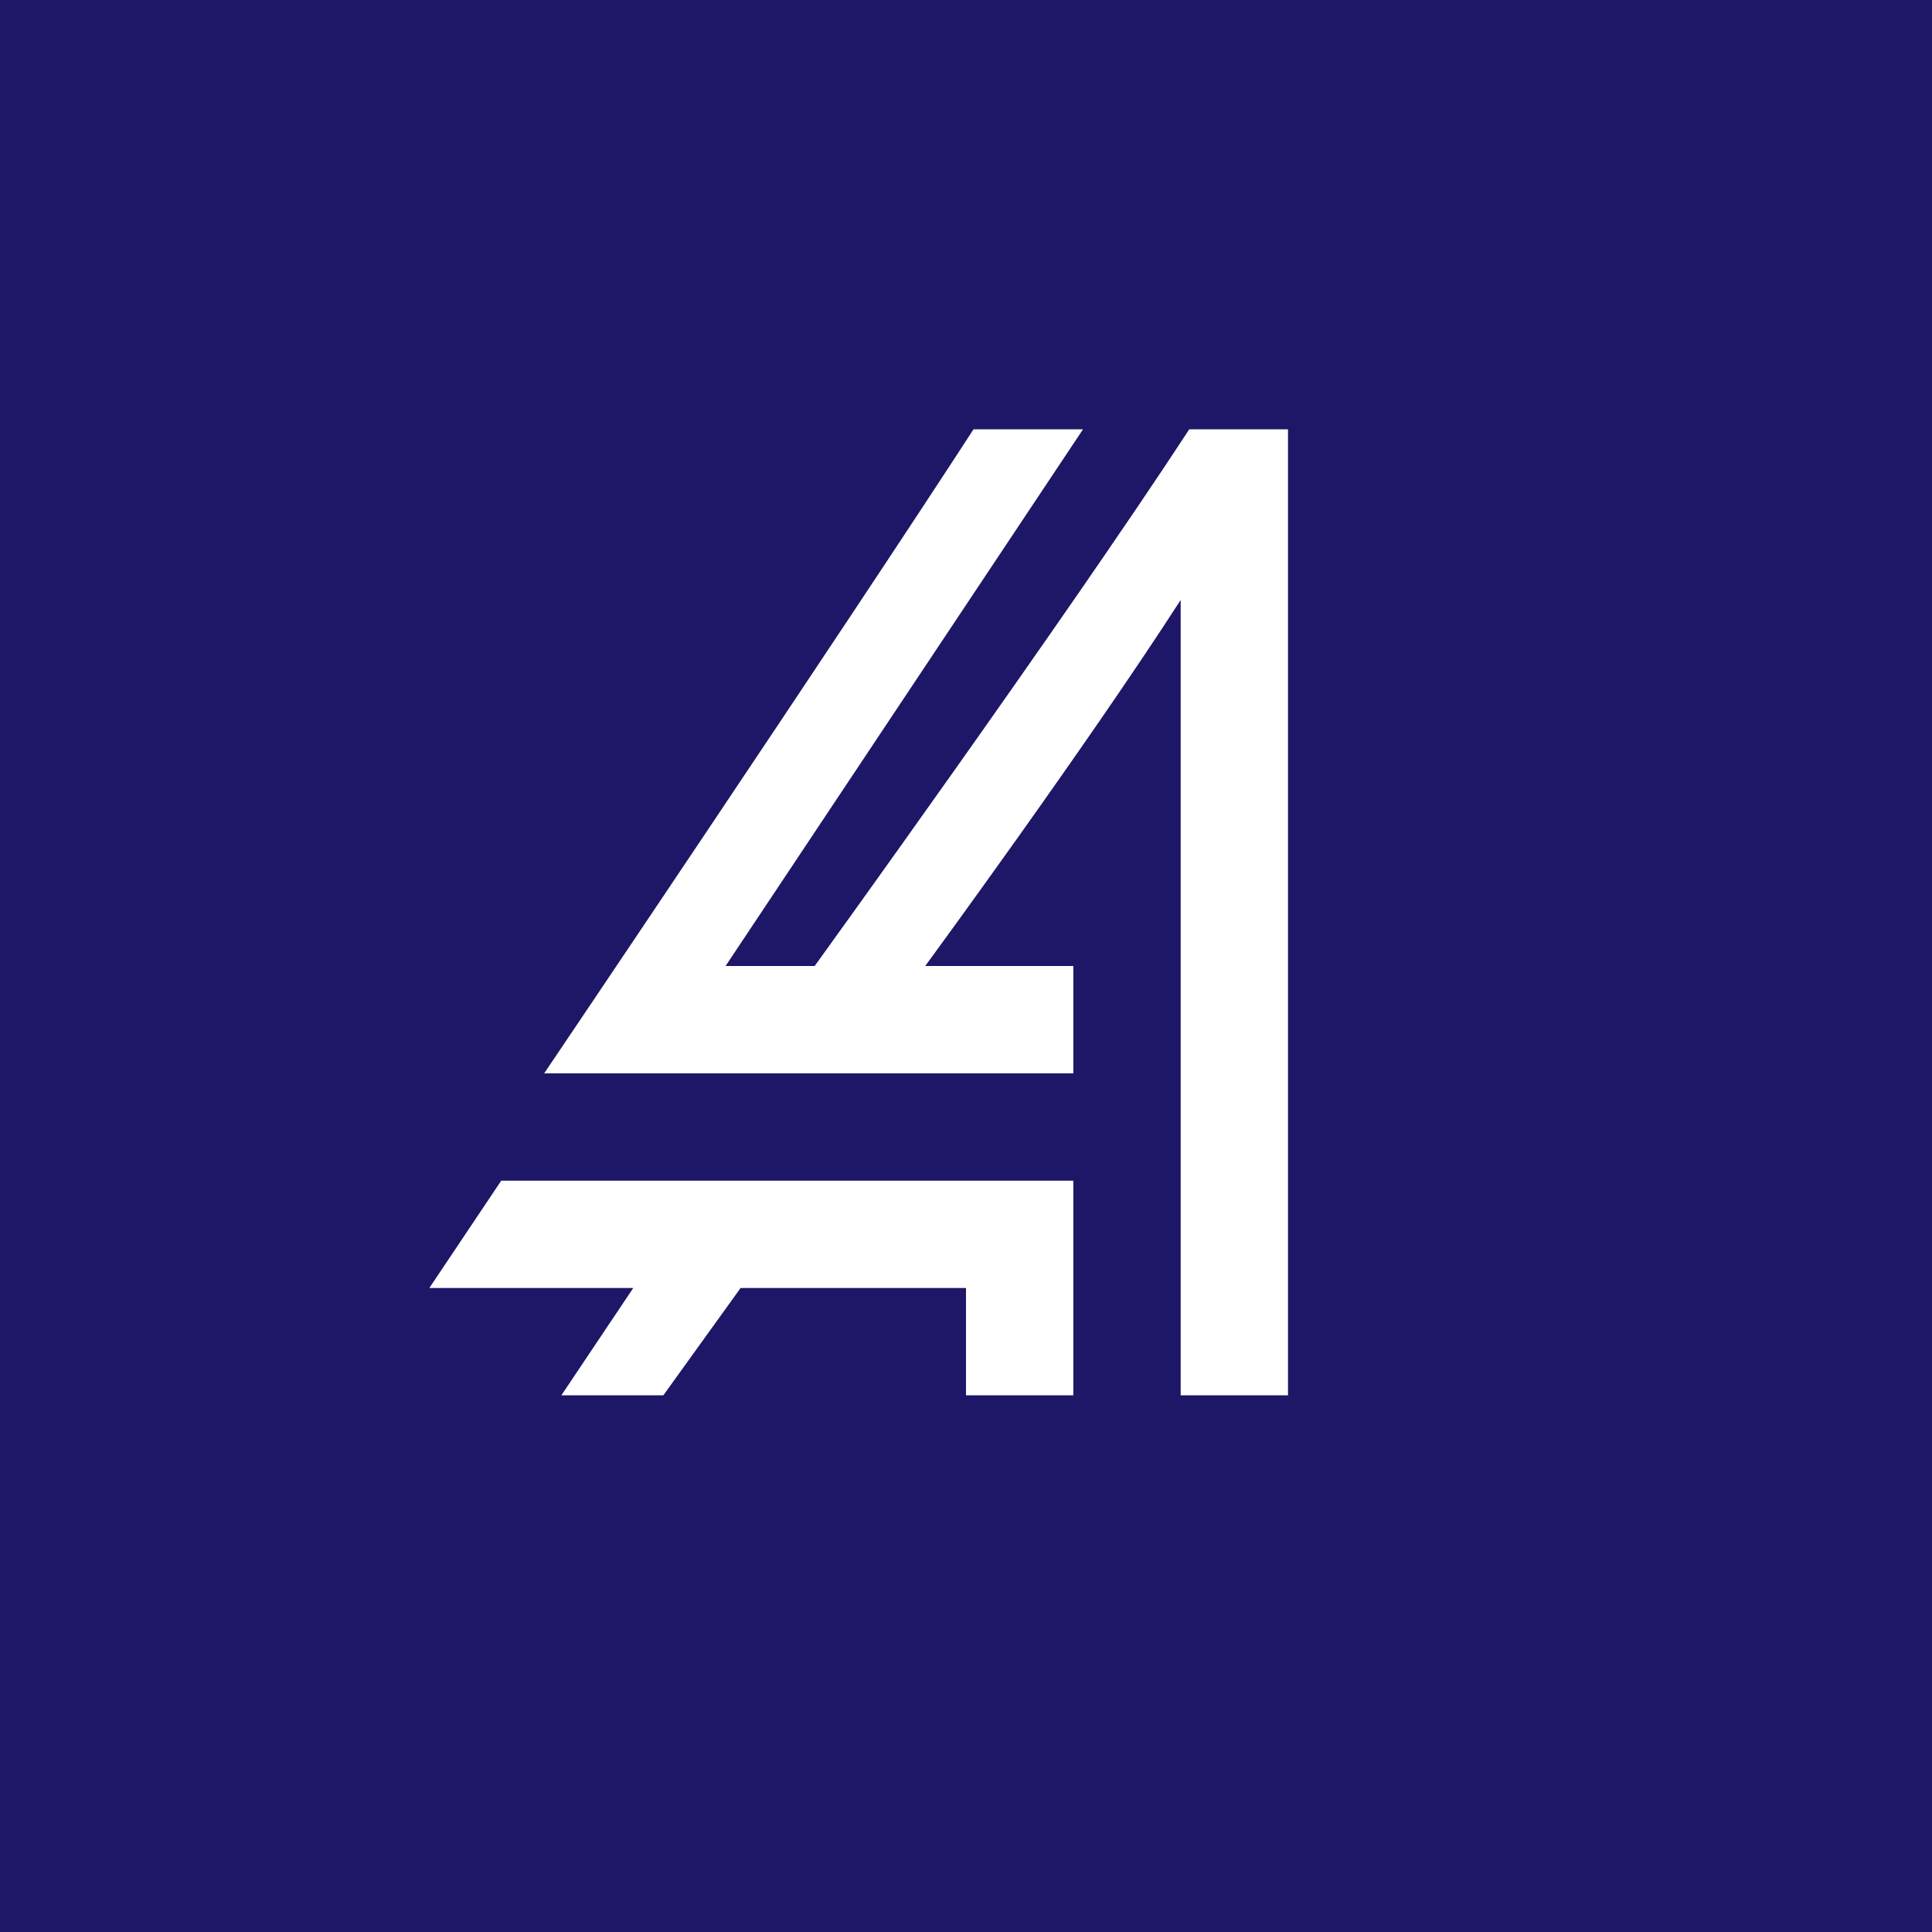 <svg xmlns="http://www.w3.org/2000/svg" width="18" height="18"><path fill="#1E1667" d="M0 0h18v18H0z"/><path fill="#fff" d="M12 4v9h-1V5.4v.19C10.11 6.97 8.62 9 8.62 9H10v1H5.07s2.78-4.12 4-6h1.02L6.76 9h.83s2.32-3.21 3.49-5zm-2 7v2H9v-1H6.9l-.72 1h-.95l.67-1H4l.67-1z"/></svg>